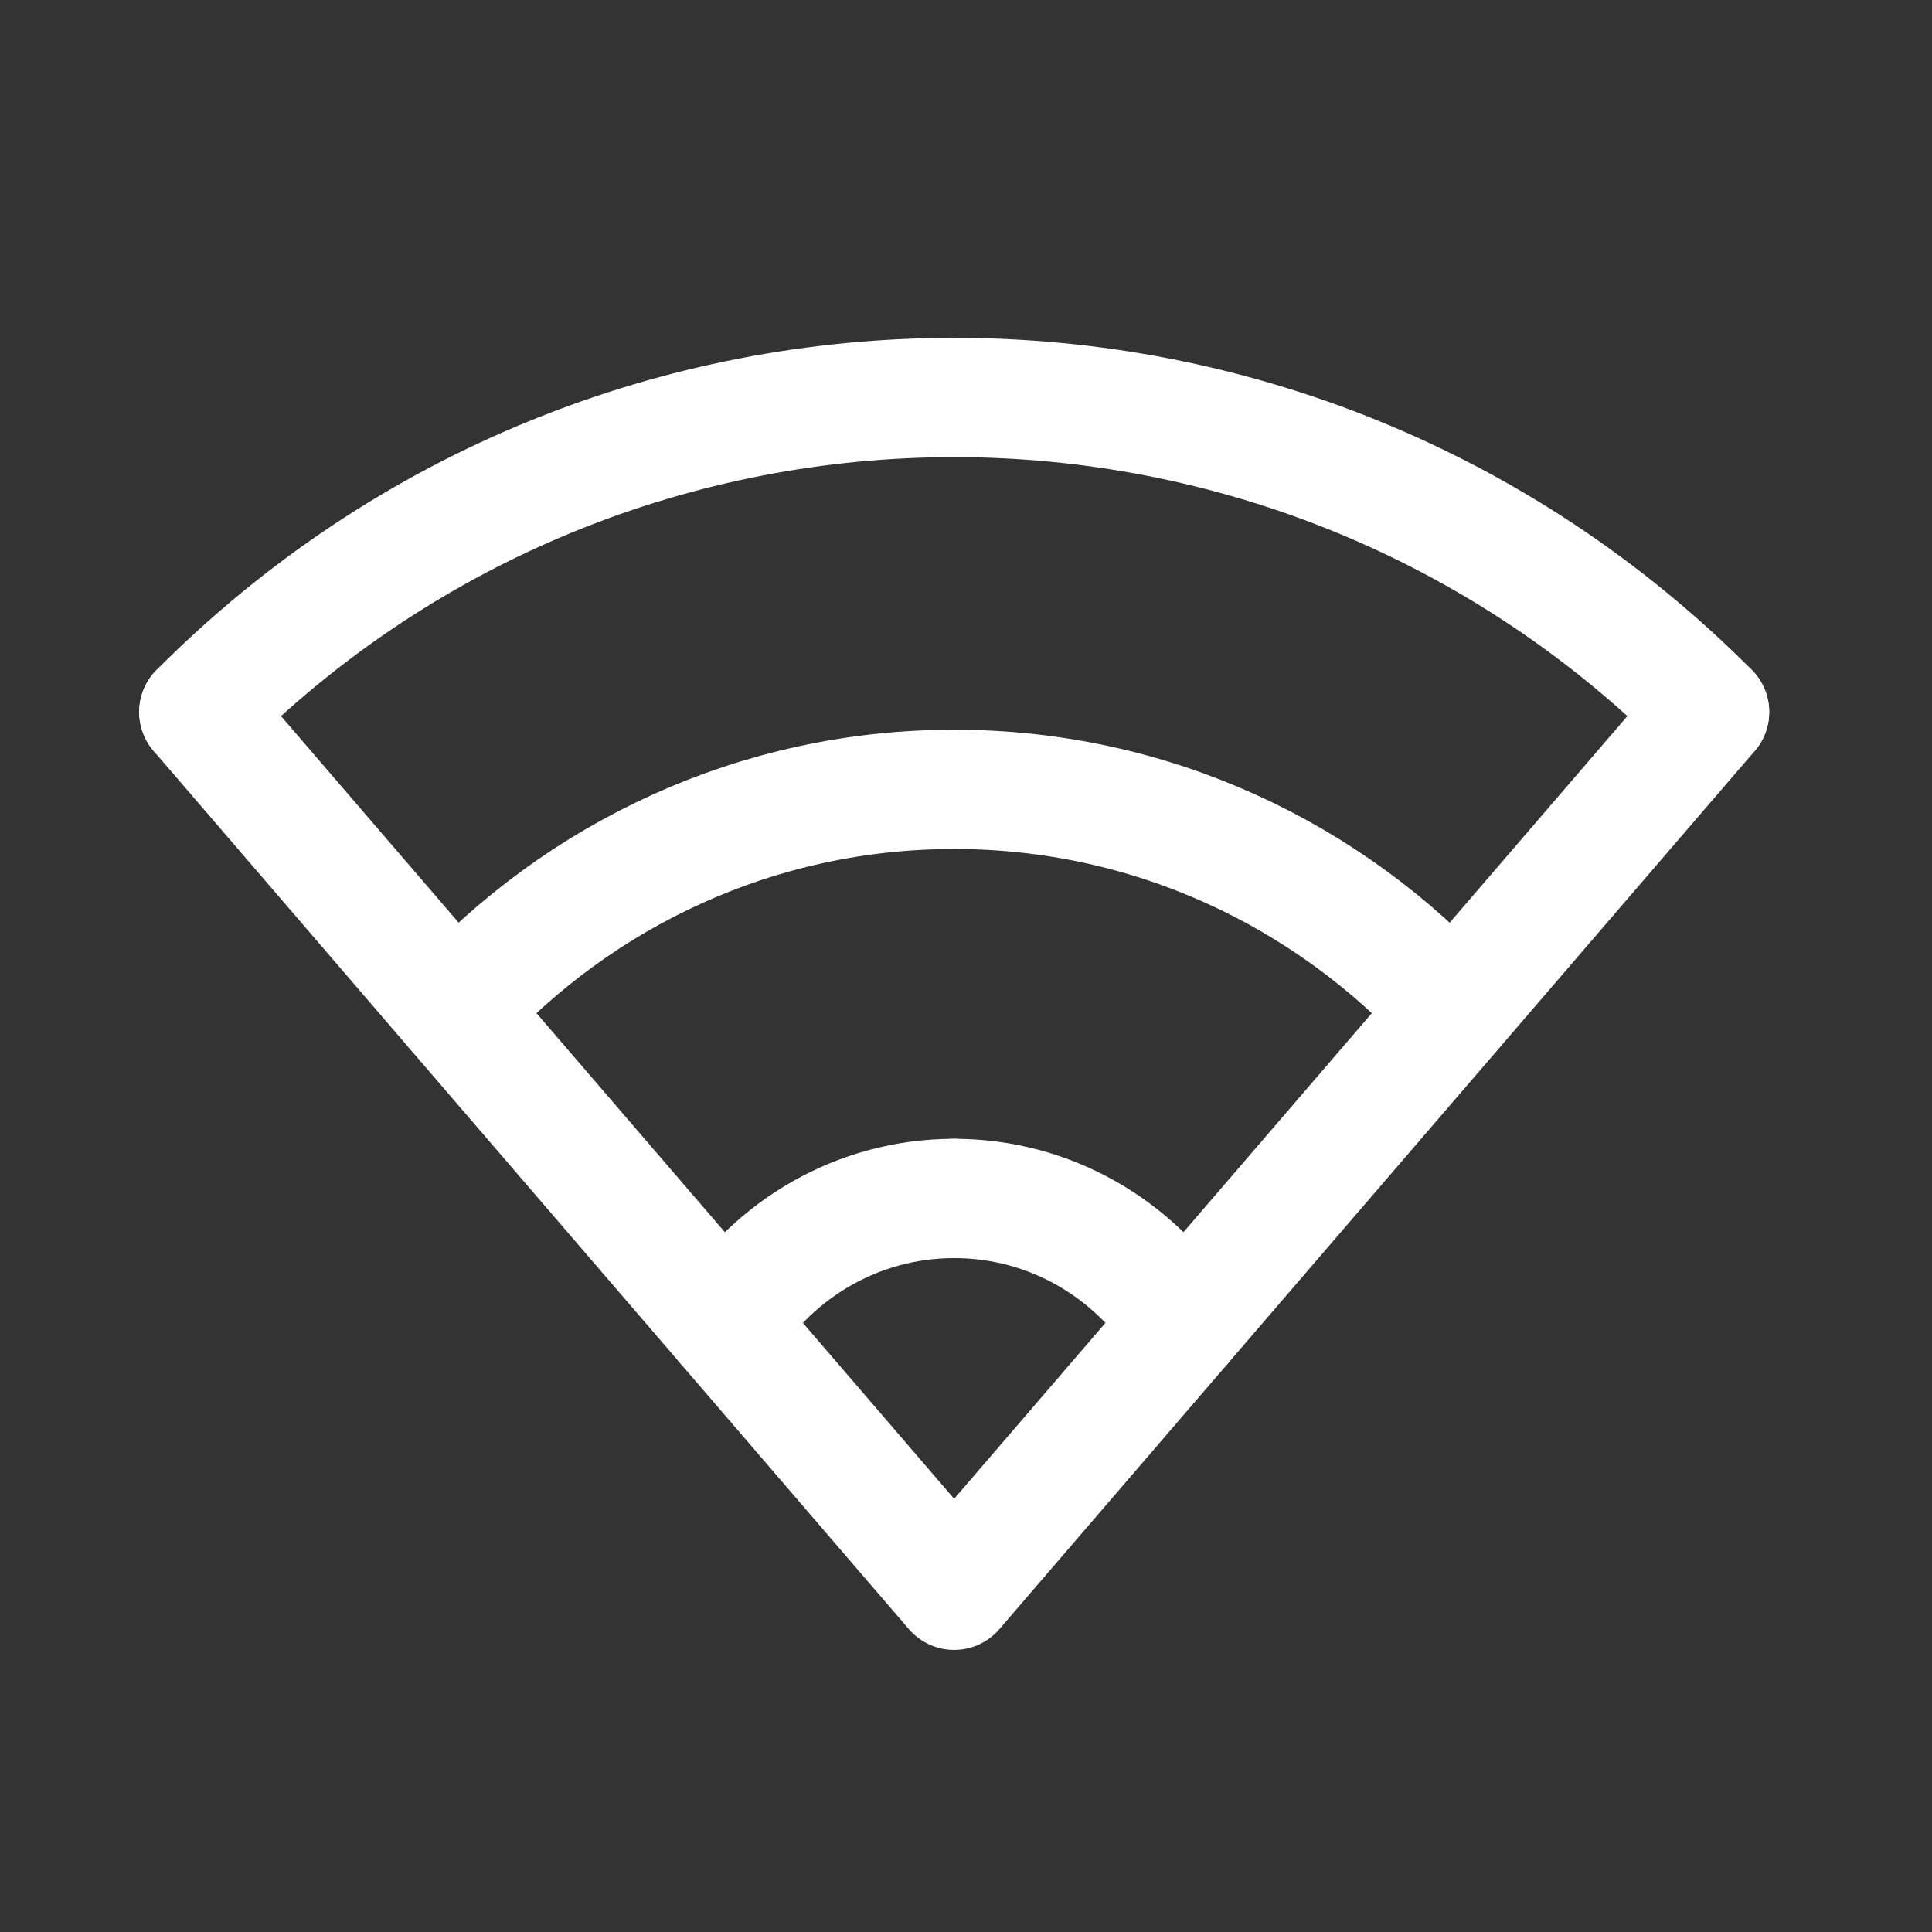 <?xml version="1.0" encoding="UTF-8"?> <svg xmlns="http://www.w3.org/2000/svg" width="35" height="35" viewBox="0 0 35 35" fill="none"><rect x="0" y="0" width="35" height="35" fill="#333333" stroke="none"/><path d="M30.97 12.899L17.285 28.809L3.602 12.899" stroke="white" stroke-width="2.161" stroke-linecap="round" stroke-linejoin="round"></path><path d="M3.602 12.899C11.159 5.302 23.412 5.302 30.97 12.899" stroke="white" stroke-width="2.161" stroke-linecap="round" stroke-linejoin="round"></path><path d="M17.285 14.3C13.706 14.3 10.494 15.847 8.248 18.301" stroke="white" stroke-width="2.161" stroke-linecap="round" stroke-linejoin="round"></path><path d="M17.285 14.3C20.865 14.3 24.077 15.847 26.322 18.301" stroke="white" stroke-width="2.161" stroke-linecap="round" stroke-linejoin="round"></path><path d="M17.287 21.711C15.546 21.711 14.025 22.627 13.15 24" stroke="white" stroke-width="2.161" stroke-linecap="round" stroke-linejoin="round"></path><path d="M17.285 21.711C19.027 21.711 20.548 22.627 21.422 24" stroke="white" stroke-width="2.161" stroke-linecap="round" stroke-linejoin="round"></path></svg> 